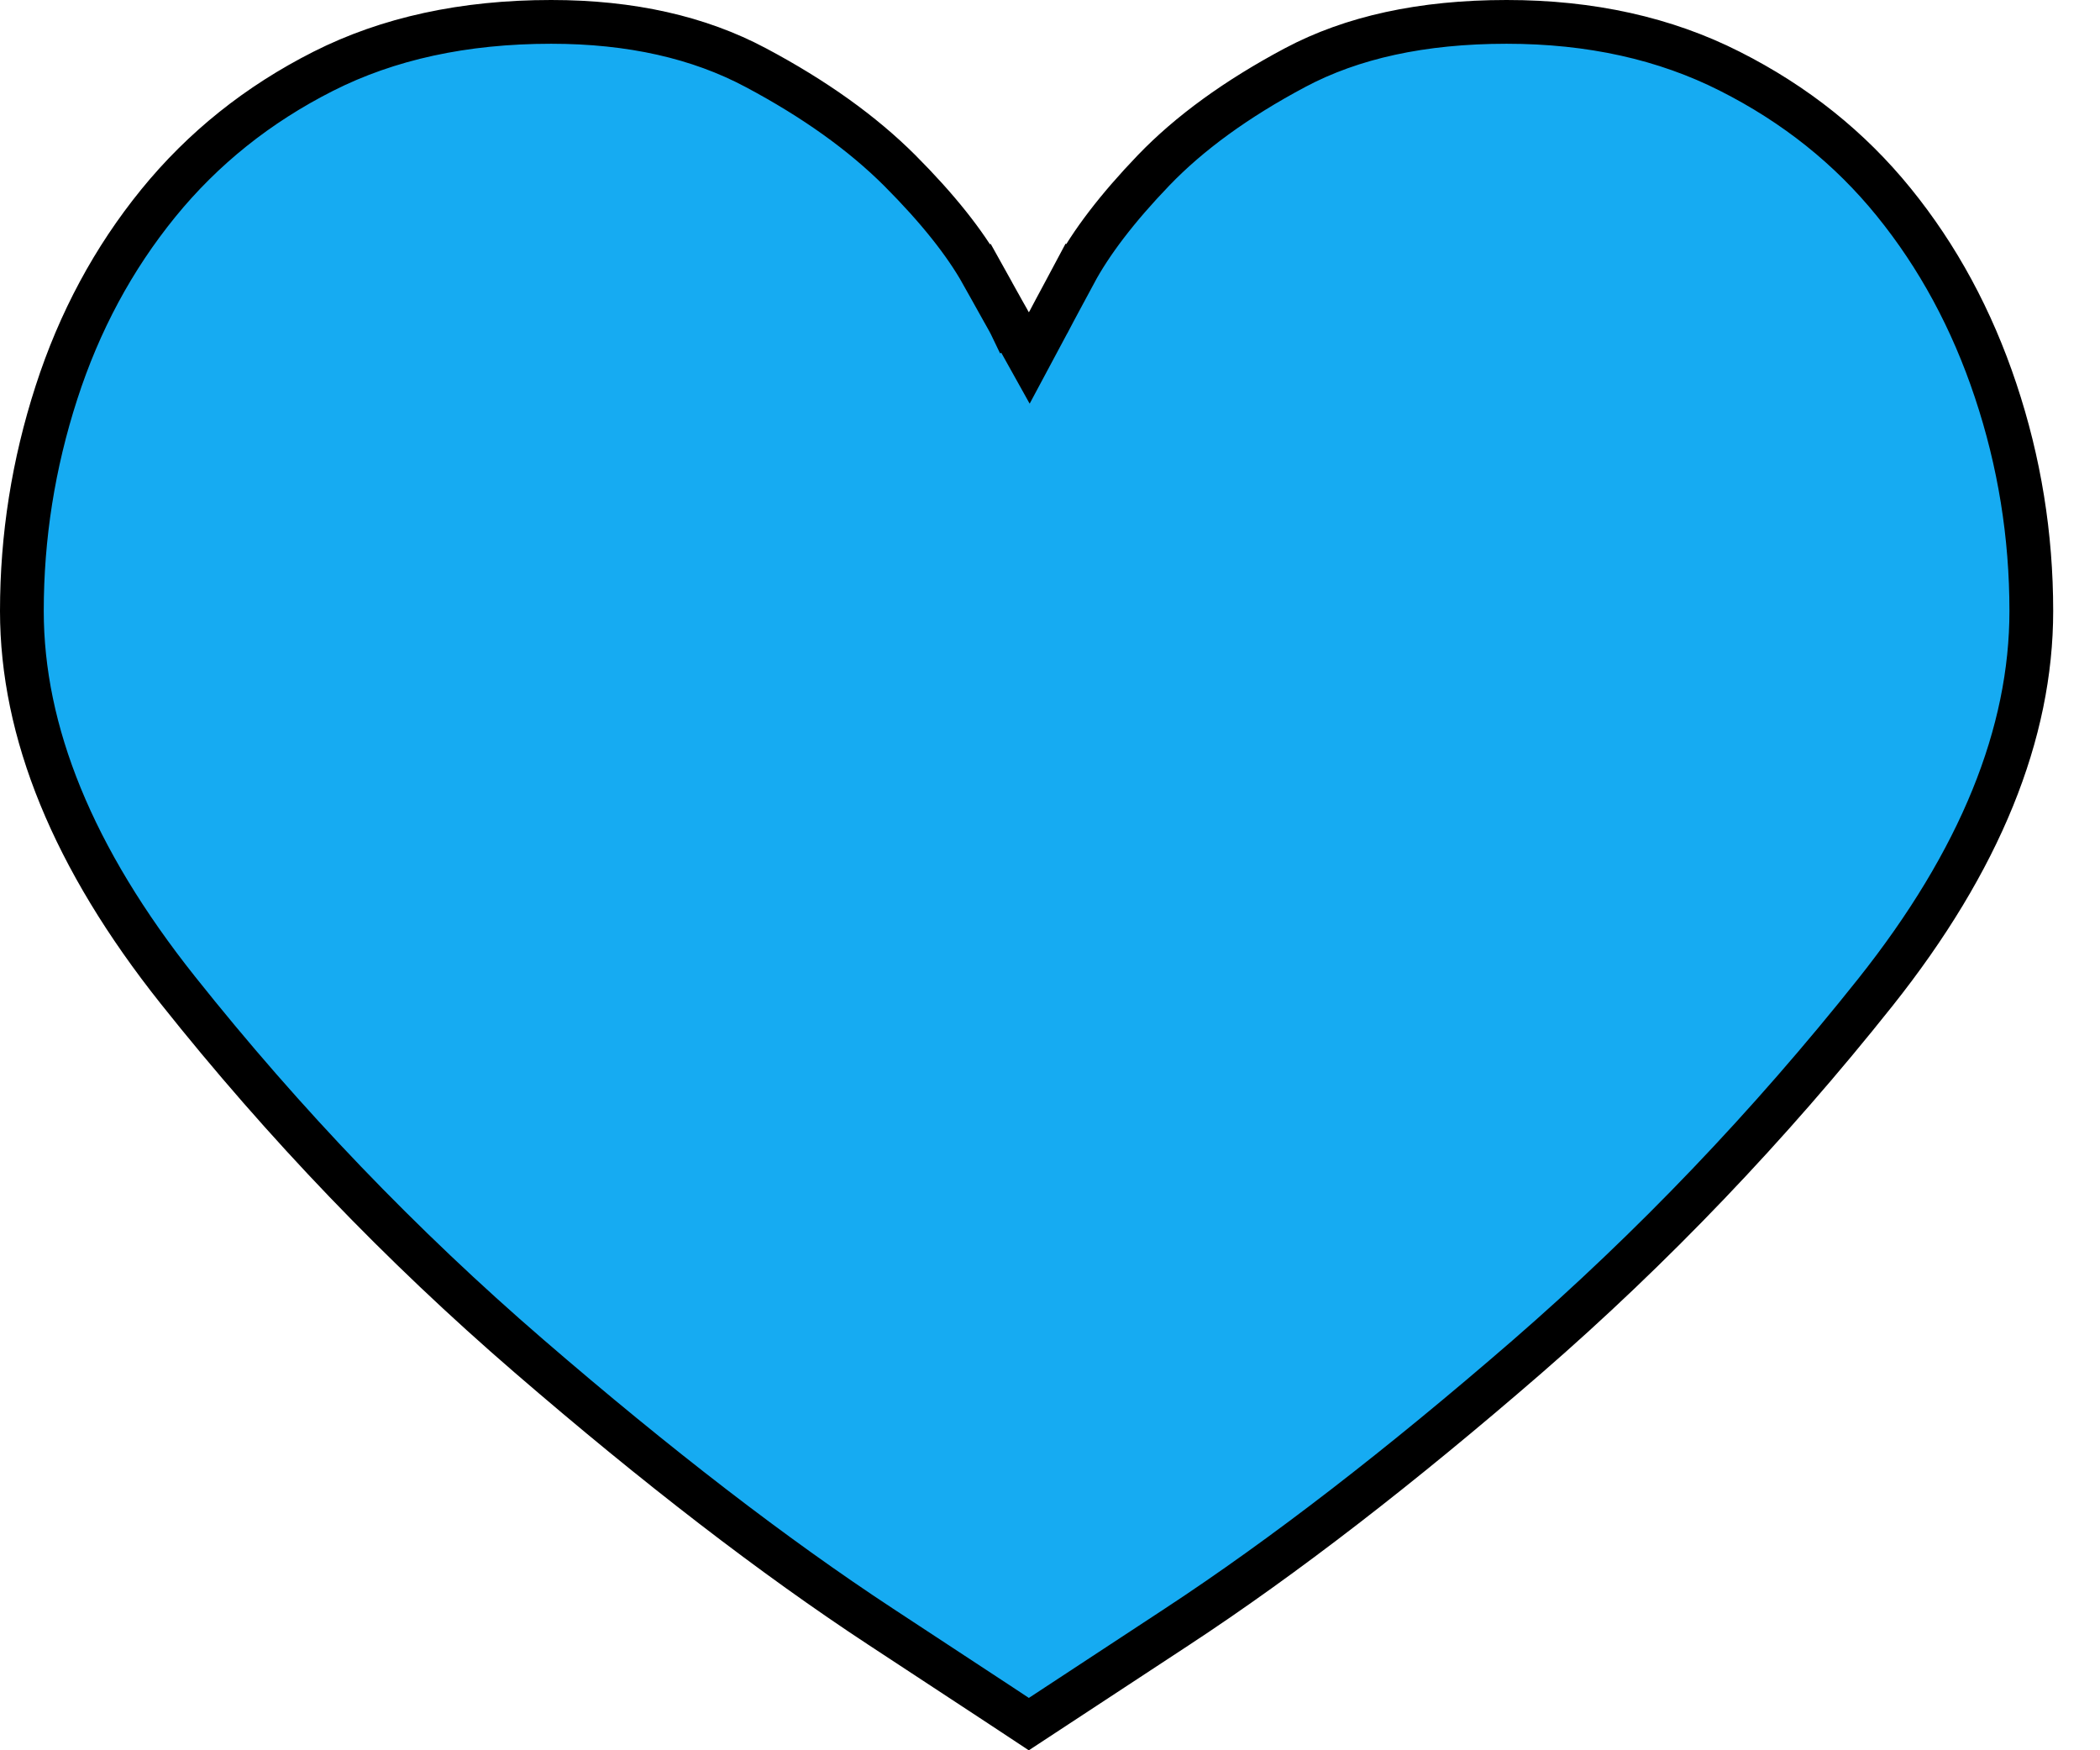 <svg width="24" height="20" viewBox="0 0 24 20" fill="none" xmlns="http://www.w3.org/2000/svg">
<path d="M11.54 3.691L11.763 4.091L11.979 3.687L11.979 3.687L11.979 3.687L11.979 3.687L11.979 3.687L11.98 3.685L11.984 3.679L11.998 3.652L12.054 3.546L12.281 3.123L12.06 3.005L12.281 3.123C12.468 2.774 12.766 2.381 13.185 1.945C13.592 1.522 14.129 1.13 14.802 0.772C15.449 0.428 16.25 0.25 17.218 0.25C18.182 0.25 19.03 0.44 19.769 0.814C20.518 1.192 21.141 1.691 21.643 2.31C22.148 2.932 22.536 3.649 22.807 4.462C23.079 5.276 23.215 6.116 23.215 6.982C23.215 8.378 22.633 9.83 21.432 11.34C20.216 12.868 18.888 14.257 17.448 15.507C16.001 16.761 14.672 17.787 13.459 18.584L12.081 19.489L11.758 19.701L11.437 19.489L10.059 18.584C8.845 17.786 7.507 16.757 6.043 15.493C4.585 14.235 3.248 12.842 2.033 11.314C0.831 9.803 0.25 8.36 0.25 6.982C0.25 6.133 0.381 5.302 0.645 4.486C0.907 3.675 1.295 2.954 1.808 2.323C2.319 1.695 2.947 1.192 3.695 0.814C4.433 0.441 5.299 0.25 6.299 0.25C7.212 0.25 7.988 0.427 8.636 0.772C9.31 1.13 9.857 1.523 10.283 1.948C10.719 2.385 11.03 2.778 11.225 3.127L11.444 3.005L11.225 3.127L11.461 3.55L11.521 3.656L11.535 3.683L11.539 3.689L11.54 3.691L11.54 3.691L11.54 3.691L11.54 3.691L11.758 3.57L11.54 3.691Z" fill="#16ABF2" stroke="black" stroke-width="0.5"/>
</svg>
